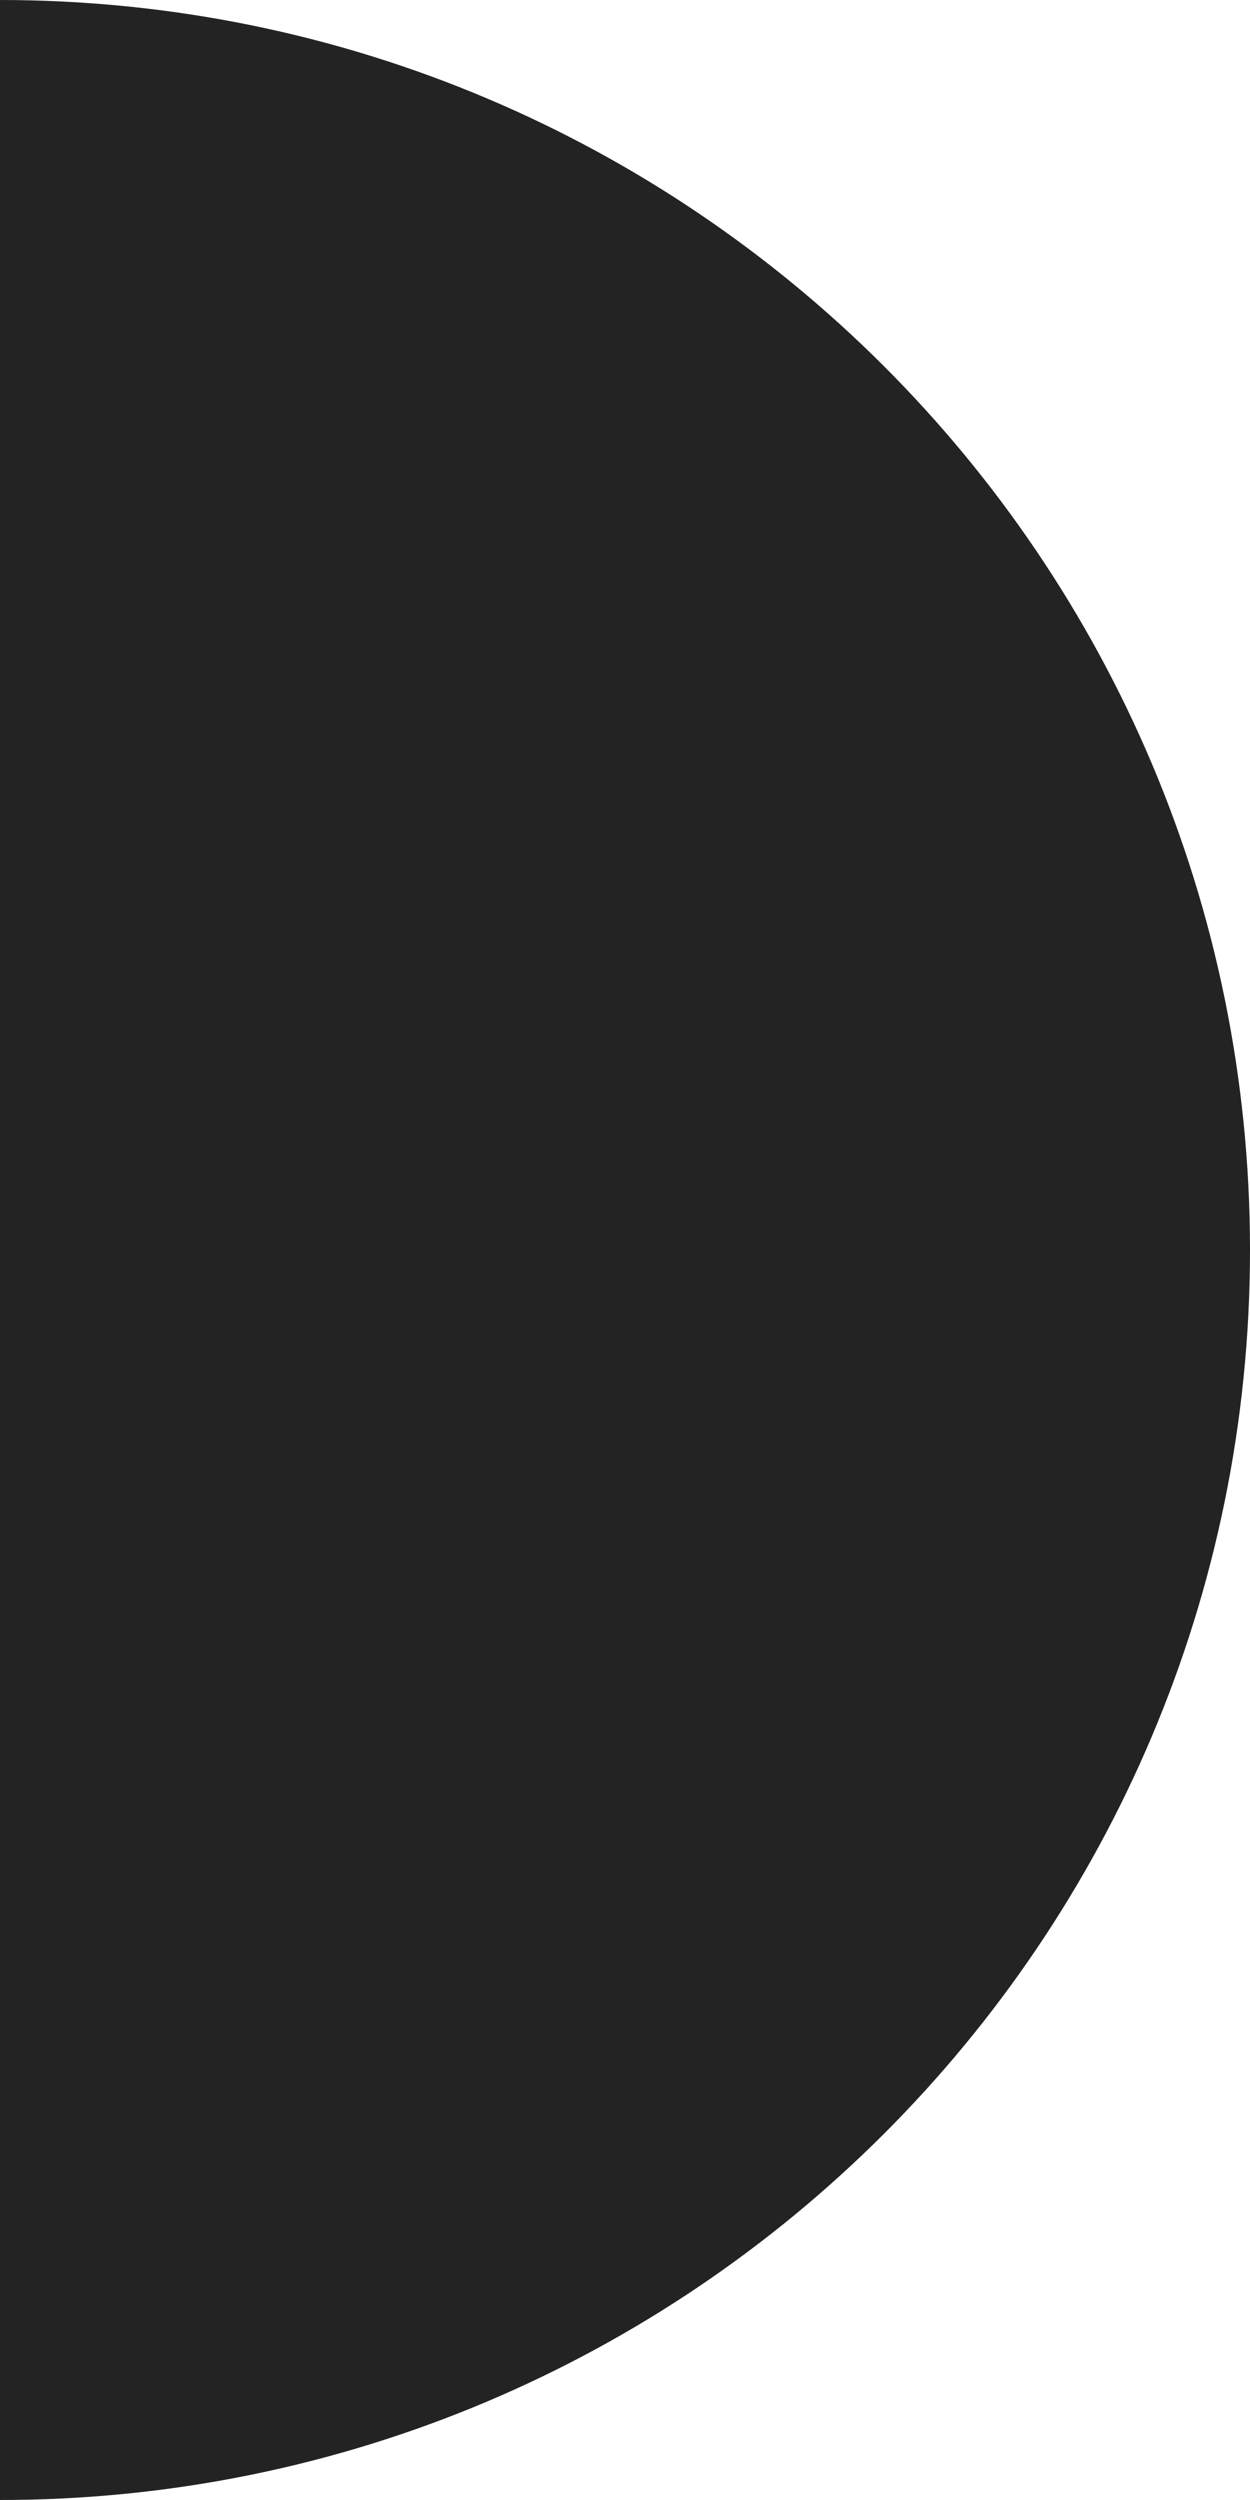 <?xml version="1.0" encoding="UTF-8"?> <svg xmlns="http://www.w3.org/2000/svg" width="160" height="320" viewBox="0 0 160 320" fill="none"> <path d="M0 160L0 0V0C88.366 0 160 71.634 160 160V160L0 160Z" fill="#232323"></path> <path d="M0 160H160V160C160 248.366 88.366 320 0 320V320V160Z" fill="#232323"></path> </svg> 